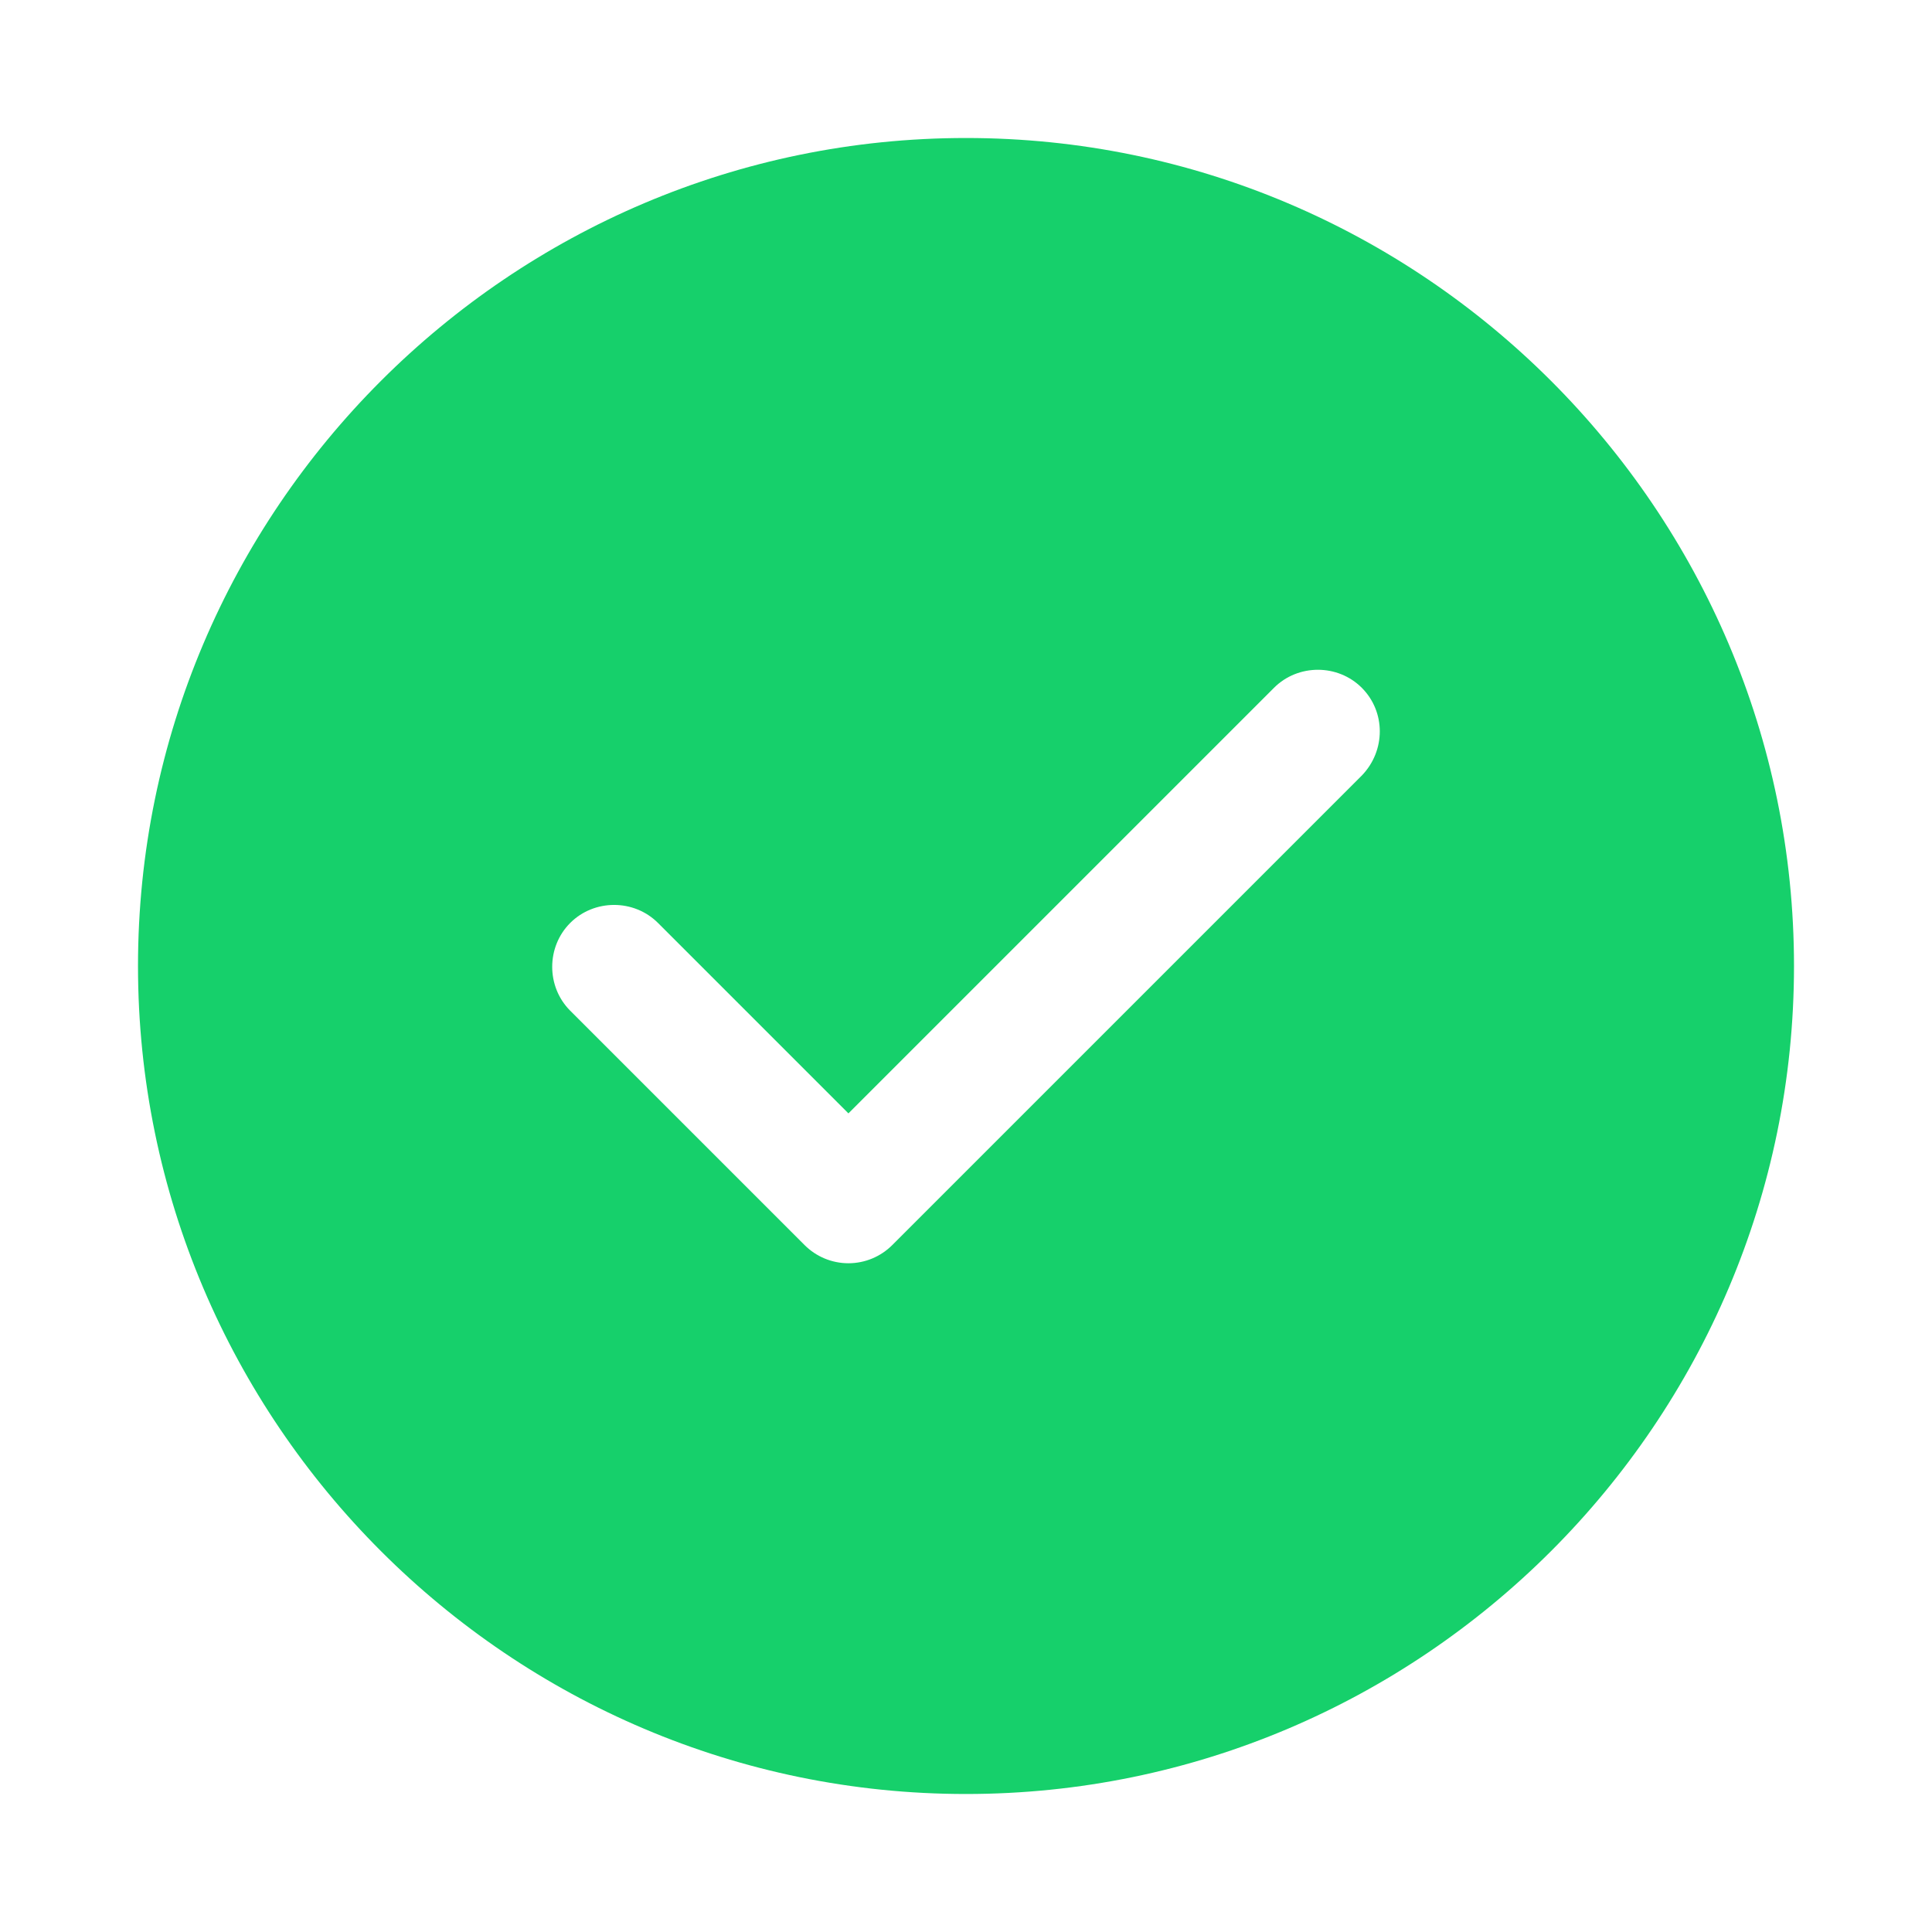 <svg width="28" height="28" viewBox="0 0 28 28" fill="none" xmlns="http://www.w3.org/2000/svg">
<path d="M14 2C7.388 2 2 7.388 2 14C2 20.612 7.388 26 14 26C20.612 26 26 20.612 26 14C26 7.388 20.612 2 14 2ZM19.736 11.24L12.932 18.044C12.764 18.212 12.536 18.308 12.296 18.308C12.056 18.308 11.828 18.212 11.66 18.044L8.264 14.648C7.916 14.3 7.916 13.724 8.264 13.376C8.612 13.028 9.188 13.028 9.536 13.376L12.296 16.136L18.464 9.968C18.812 9.62 19.388 9.62 19.736 9.968C20.084 10.316 20.084 10.88 19.736 11.24Z" fill="#16D06B"/>
</svg>
